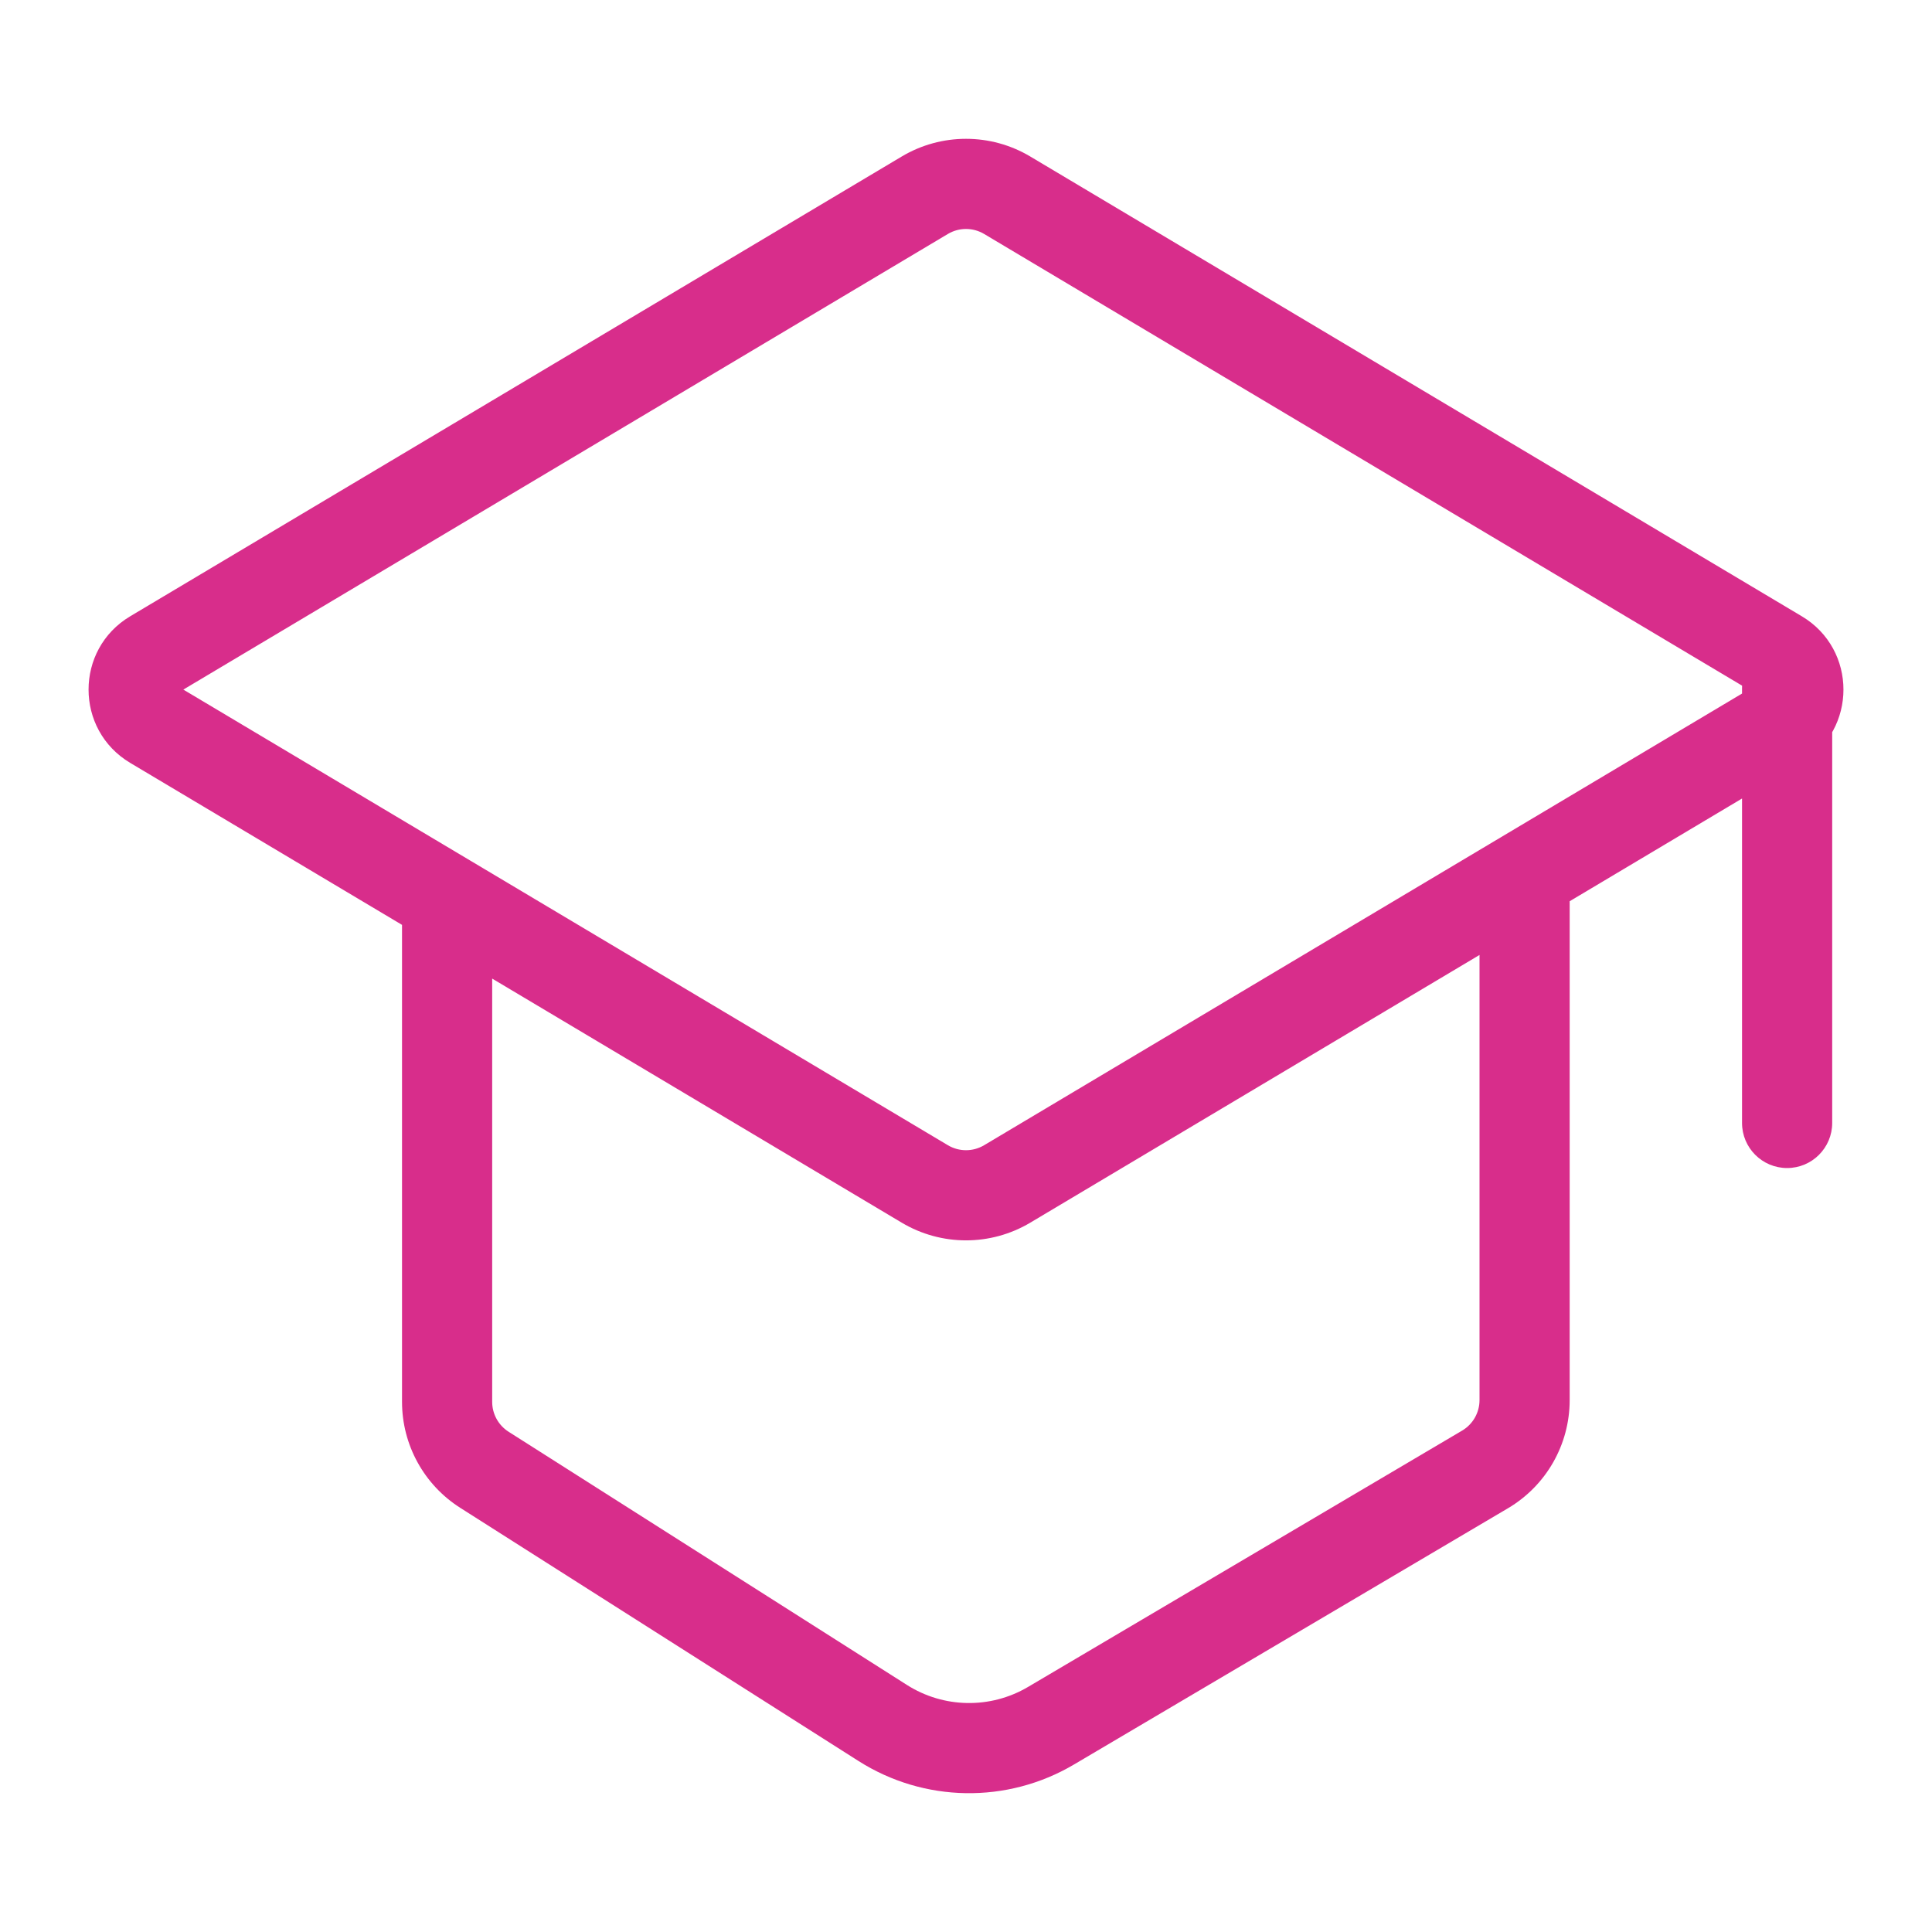 <svg width="150" height="150" viewBox="0 0 150 150" fill="none" xmlns="http://www.w3.org/2000/svg">
<path d="M115.297 114.087L113.517 111.073L115.297 114.087ZM118.369 108.705L114.869 108.705L114.869 108.705L118.369 108.705ZM68.536 133.772L66.658 136.726L66.658 136.726L68.536 133.772ZM81.597 133.986L83.377 137L81.597 133.986ZM11.901 50.855L10.109 47.848L11.901 50.855ZM11.901 56.224L10.11 59.231L11.901 56.224ZM78.2 91.921L79.992 94.927L78.2 91.921ZM71.801 91.921L73.593 88.914L73.593 88.914L71.801 91.921ZM138.1 50.855L139.892 47.848L138.1 50.855ZM138.1 56.224L136.308 53.217L136.308 53.217L138.1 56.224ZM37.611 114.114L39.488 111.161L39.488 111.161L37.611 114.114ZM78.2 15.158L76.408 18.165L76.408 18.165L78.2 15.158ZM71.801 15.158L73.593 18.165L73.593 18.165L71.801 15.158ZM142.251 53.435C142.251 51.502 140.684 49.935 138.751 49.935C136.818 49.935 135.251 51.502 135.251 53.435H142.251ZM135.251 87.186C135.251 89.118 136.818 90.686 138.751 90.686C140.684 90.686 142.251 89.118 142.251 87.186H135.251ZM76.408 18.165L136.308 53.862L139.892 47.848L79.992 12.152L76.408 18.165ZM136.308 53.217L76.408 88.914L79.992 94.927L139.892 59.231L136.308 53.217ZM13.693 53.862L73.593 18.165L70.009 12.152L10.109 47.848L13.693 53.862ZM73.593 88.914L36.505 66.812L32.922 72.825L70.009 94.927L73.593 88.914ZM36.505 66.812L13.693 53.217L10.11 59.231L32.922 72.825L36.505 66.812ZM31.213 69.819V108.84H38.213V69.819H31.213ZM35.733 117.068L66.658 136.726L70.413 130.818L39.488 111.161L35.733 117.068ZM83.377 137L117.077 117.101L113.517 111.073L79.817 130.973L83.377 137ZM121.869 108.705L121.869 69.819L114.869 69.819L114.869 108.705L121.869 108.705ZM117.077 117.101C120.047 115.347 121.869 112.154 121.869 108.705L114.869 108.705C114.869 109.678 114.355 110.578 113.517 111.073L117.077 117.101ZM66.658 136.726C71.736 139.954 78.195 140.06 83.377 137L79.817 130.973C76.903 132.694 73.269 132.634 70.413 130.818L66.658 136.726ZM10.109 47.848C5.798 50.418 5.798 56.661 10.11 59.231L13.693 53.217C13.732 53.241 13.789 53.293 13.829 53.367C13.865 53.432 13.876 53.492 13.876 53.539C13.876 53.587 13.865 53.647 13.829 53.712C13.789 53.786 13.732 53.838 13.693 53.862L10.109 47.848ZM76.408 88.914C75.541 89.431 74.46 89.431 73.593 88.914L70.009 94.927C73.085 96.76 76.917 96.76 79.992 94.927L76.408 88.914ZM136.308 53.862C136.269 53.838 136.213 53.786 136.172 53.712C136.137 53.647 136.125 53.587 136.125 53.539C136.125 53.492 136.137 53.432 136.172 53.367C136.213 53.292 136.269 53.241 136.308 53.217L139.892 59.231C144.203 56.661 144.203 50.418 139.892 47.848L136.308 53.862ZM31.213 108.84C31.213 112.175 32.918 115.279 35.733 117.068L39.488 111.161C38.694 110.656 38.213 109.78 38.213 108.84H31.213ZM79.992 12.152C76.917 10.319 73.085 10.319 70.009 12.152L73.593 18.165C74.46 17.648 75.541 17.648 76.408 18.165L79.992 12.152ZM135.251 53.435V87.186H142.251V53.435H135.251Z" fill="#D82D8B"/>
</svg>
